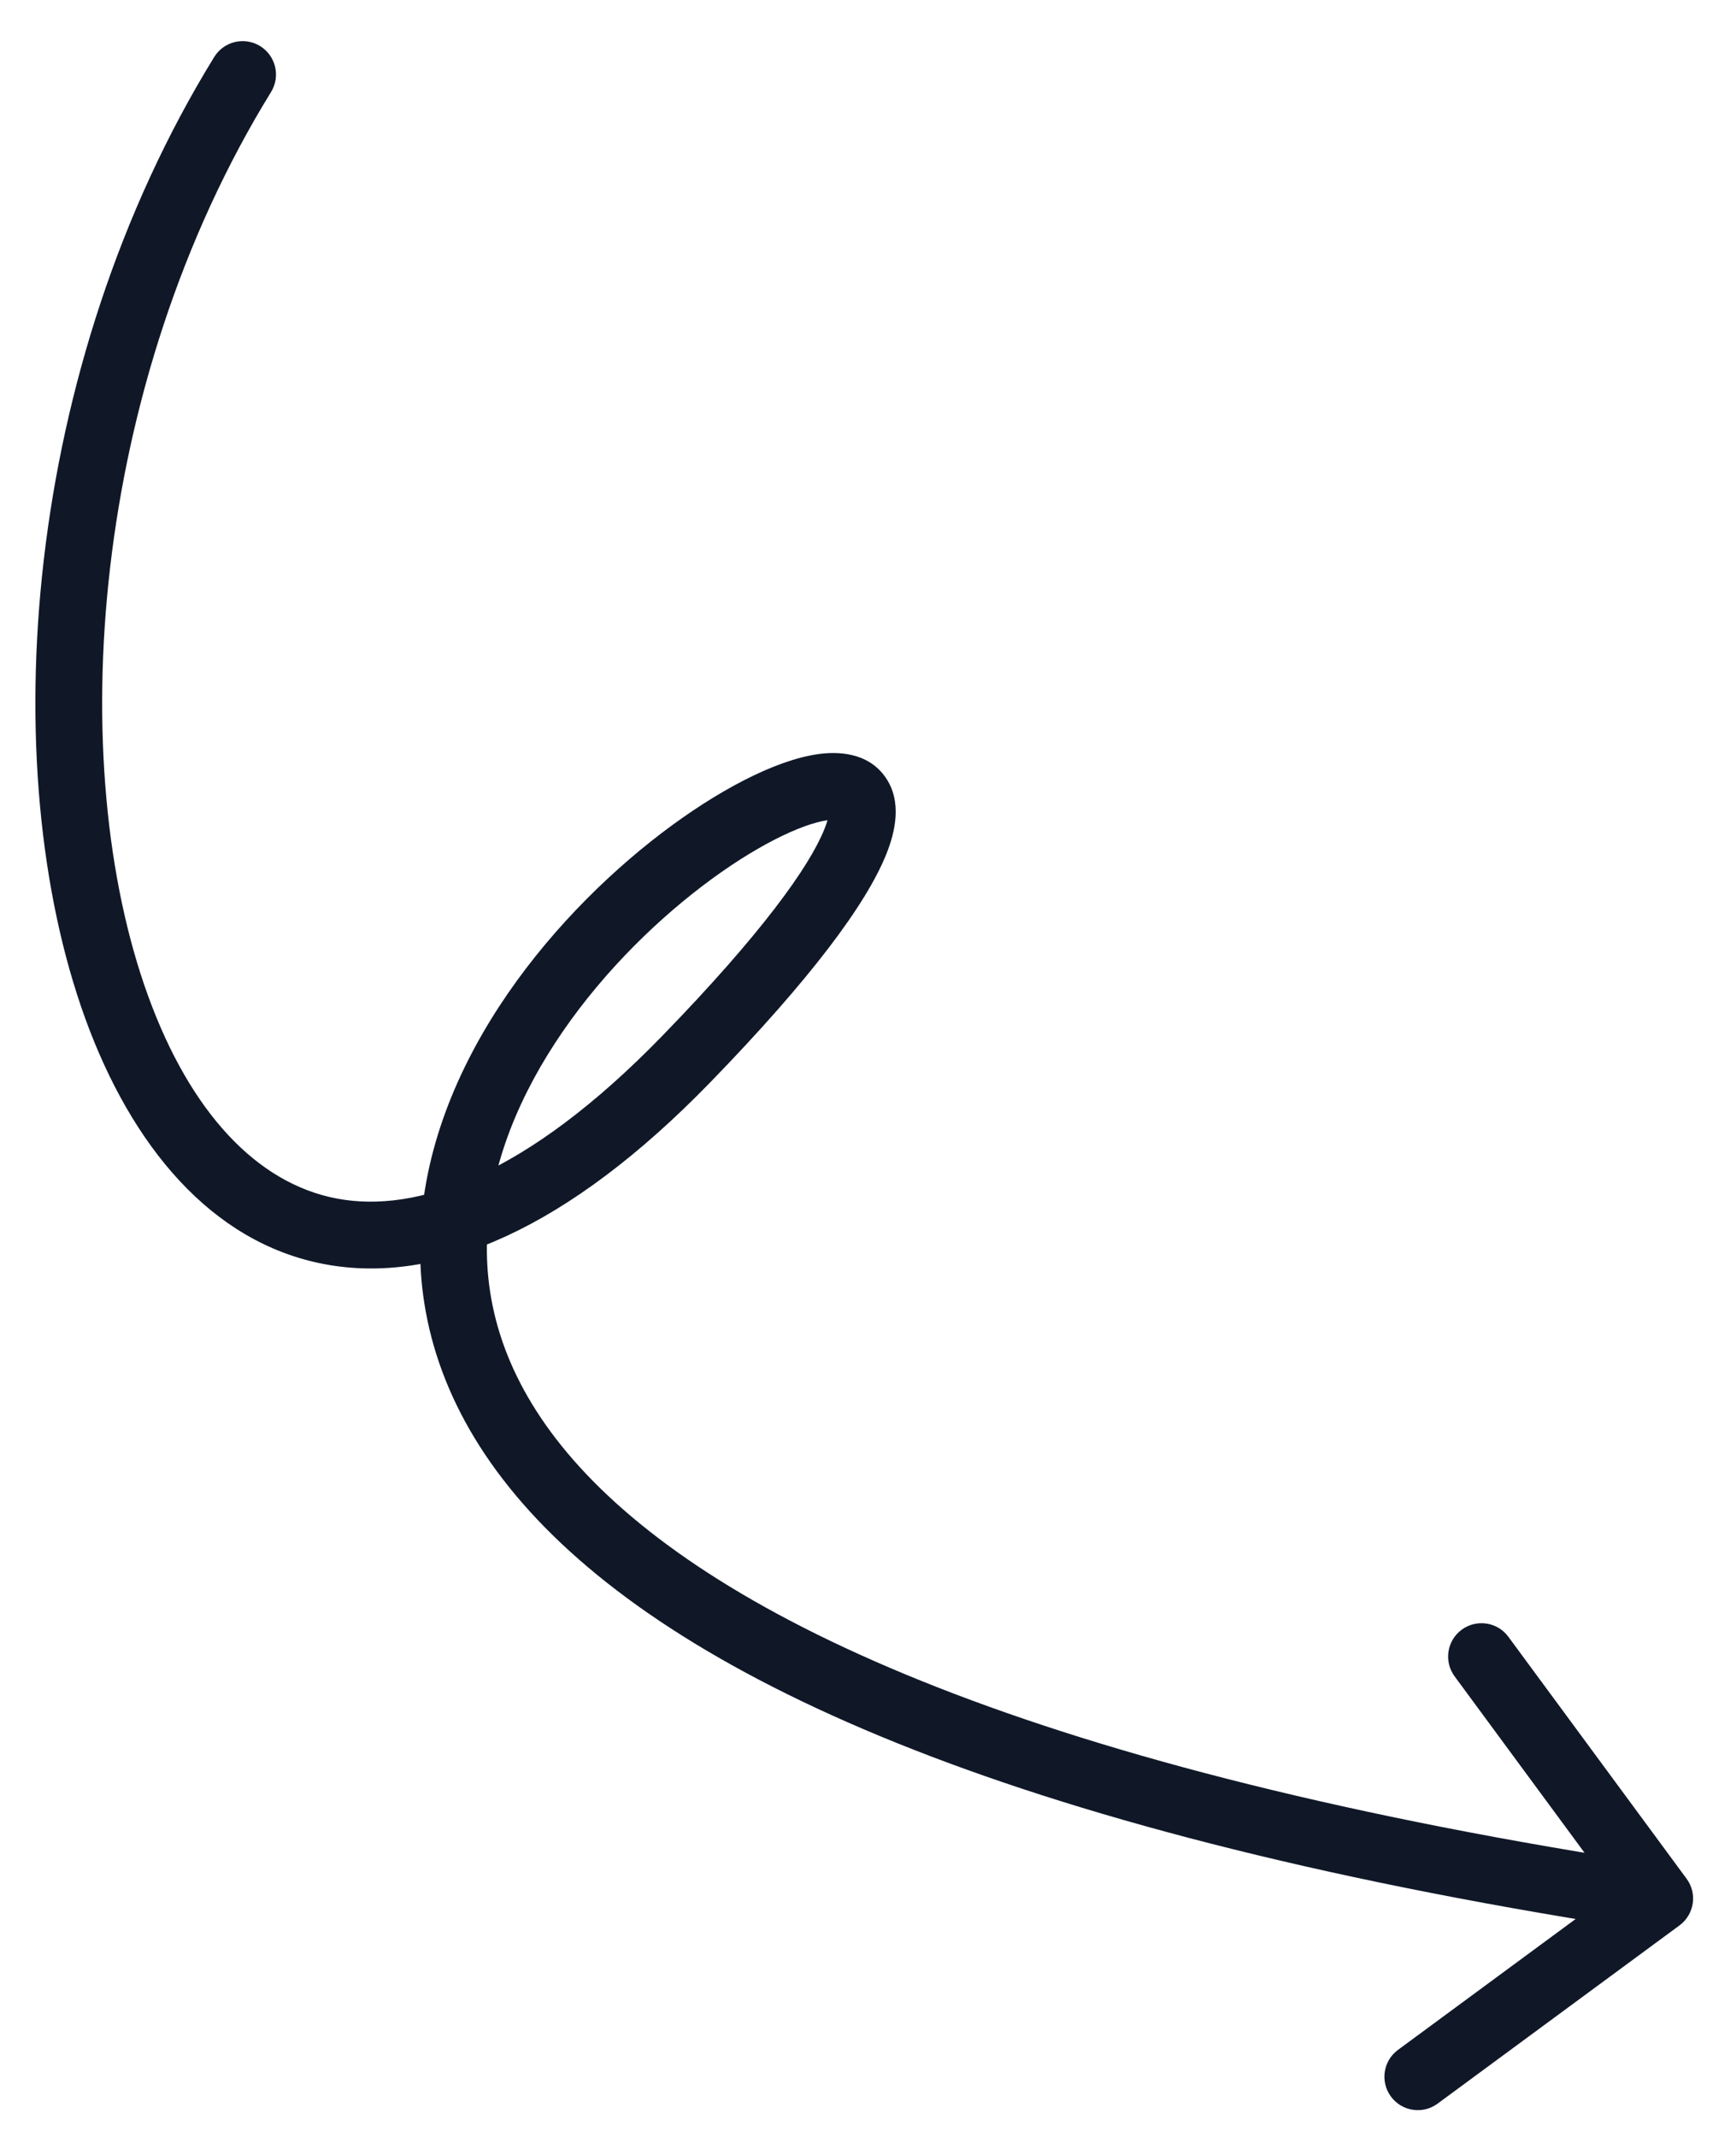 <?xml version="1.0"?>
<svg xmlns="http://www.w3.org/2000/svg" width="39" height="48" viewBox="0 0 39 48" fill="none">
<path d="M6.089 2.067C6.306 1.715 6.196 1.253 5.844 1.035C5.491 0.818 5.029 0.928 4.812 1.281L6.089 2.067ZM15.411 23.796L15.949 24.319L15.411 23.796ZM37.731 43.248C38.064 43.003 38.136 42.533 37.89 42.2L33.886 36.765C33.641 36.432 33.171 36.361 32.838 36.606C32.504 36.852 32.433 37.321 32.679 37.655L36.237 42.486L31.407 46.044C31.073 46.29 31.002 46.759 31.248 47.093C31.493 47.426 31.963 47.498 32.296 47.252L37.731 43.248ZM4.812 1.281C0.522 8.245 -0.141 17.22 1.919 22.888C2.948 25.717 4.734 27.91 7.282 28.394C9.825 28.878 12.769 27.591 15.949 24.319L14.873 23.273C11.822 26.413 9.362 27.263 7.563 26.921C5.77 26.58 4.278 24.984 3.329 22.375C1.436 17.167 2.023 8.668 6.089 2.067L4.812 1.281ZM15.949 24.319C18.212 21.99 19.456 20.315 19.909 19.192C20.119 18.67 20.266 18 19.895 17.463C19.499 16.891 18.812 16.876 18.366 16.941C17.405 17.08 16.108 17.763 14.855 18.719C13.575 19.696 12.239 21.035 11.214 22.607C10.19 24.179 9.453 26.02 9.438 27.988C9.422 29.974 10.144 32.017 11.91 33.958C15.395 37.785 22.957 41.23 37.174 43.386L37.398 41.903C23.235 39.755 16.133 36.367 13.019 32.948C11.487 31.264 10.925 29.579 10.938 28C10.95 26.4 11.552 24.836 12.471 23.427C13.389 22.018 14.6 20.801 15.765 19.912C16.957 19.002 18.005 18.509 18.581 18.425C18.902 18.378 18.782 18.491 18.662 18.317C18.566 18.179 18.7 18.179 18.517 18.632C18.184 19.458 17.13 20.951 14.873 23.273L15.949 24.319Z" fill="#101828"/>
</svg>
